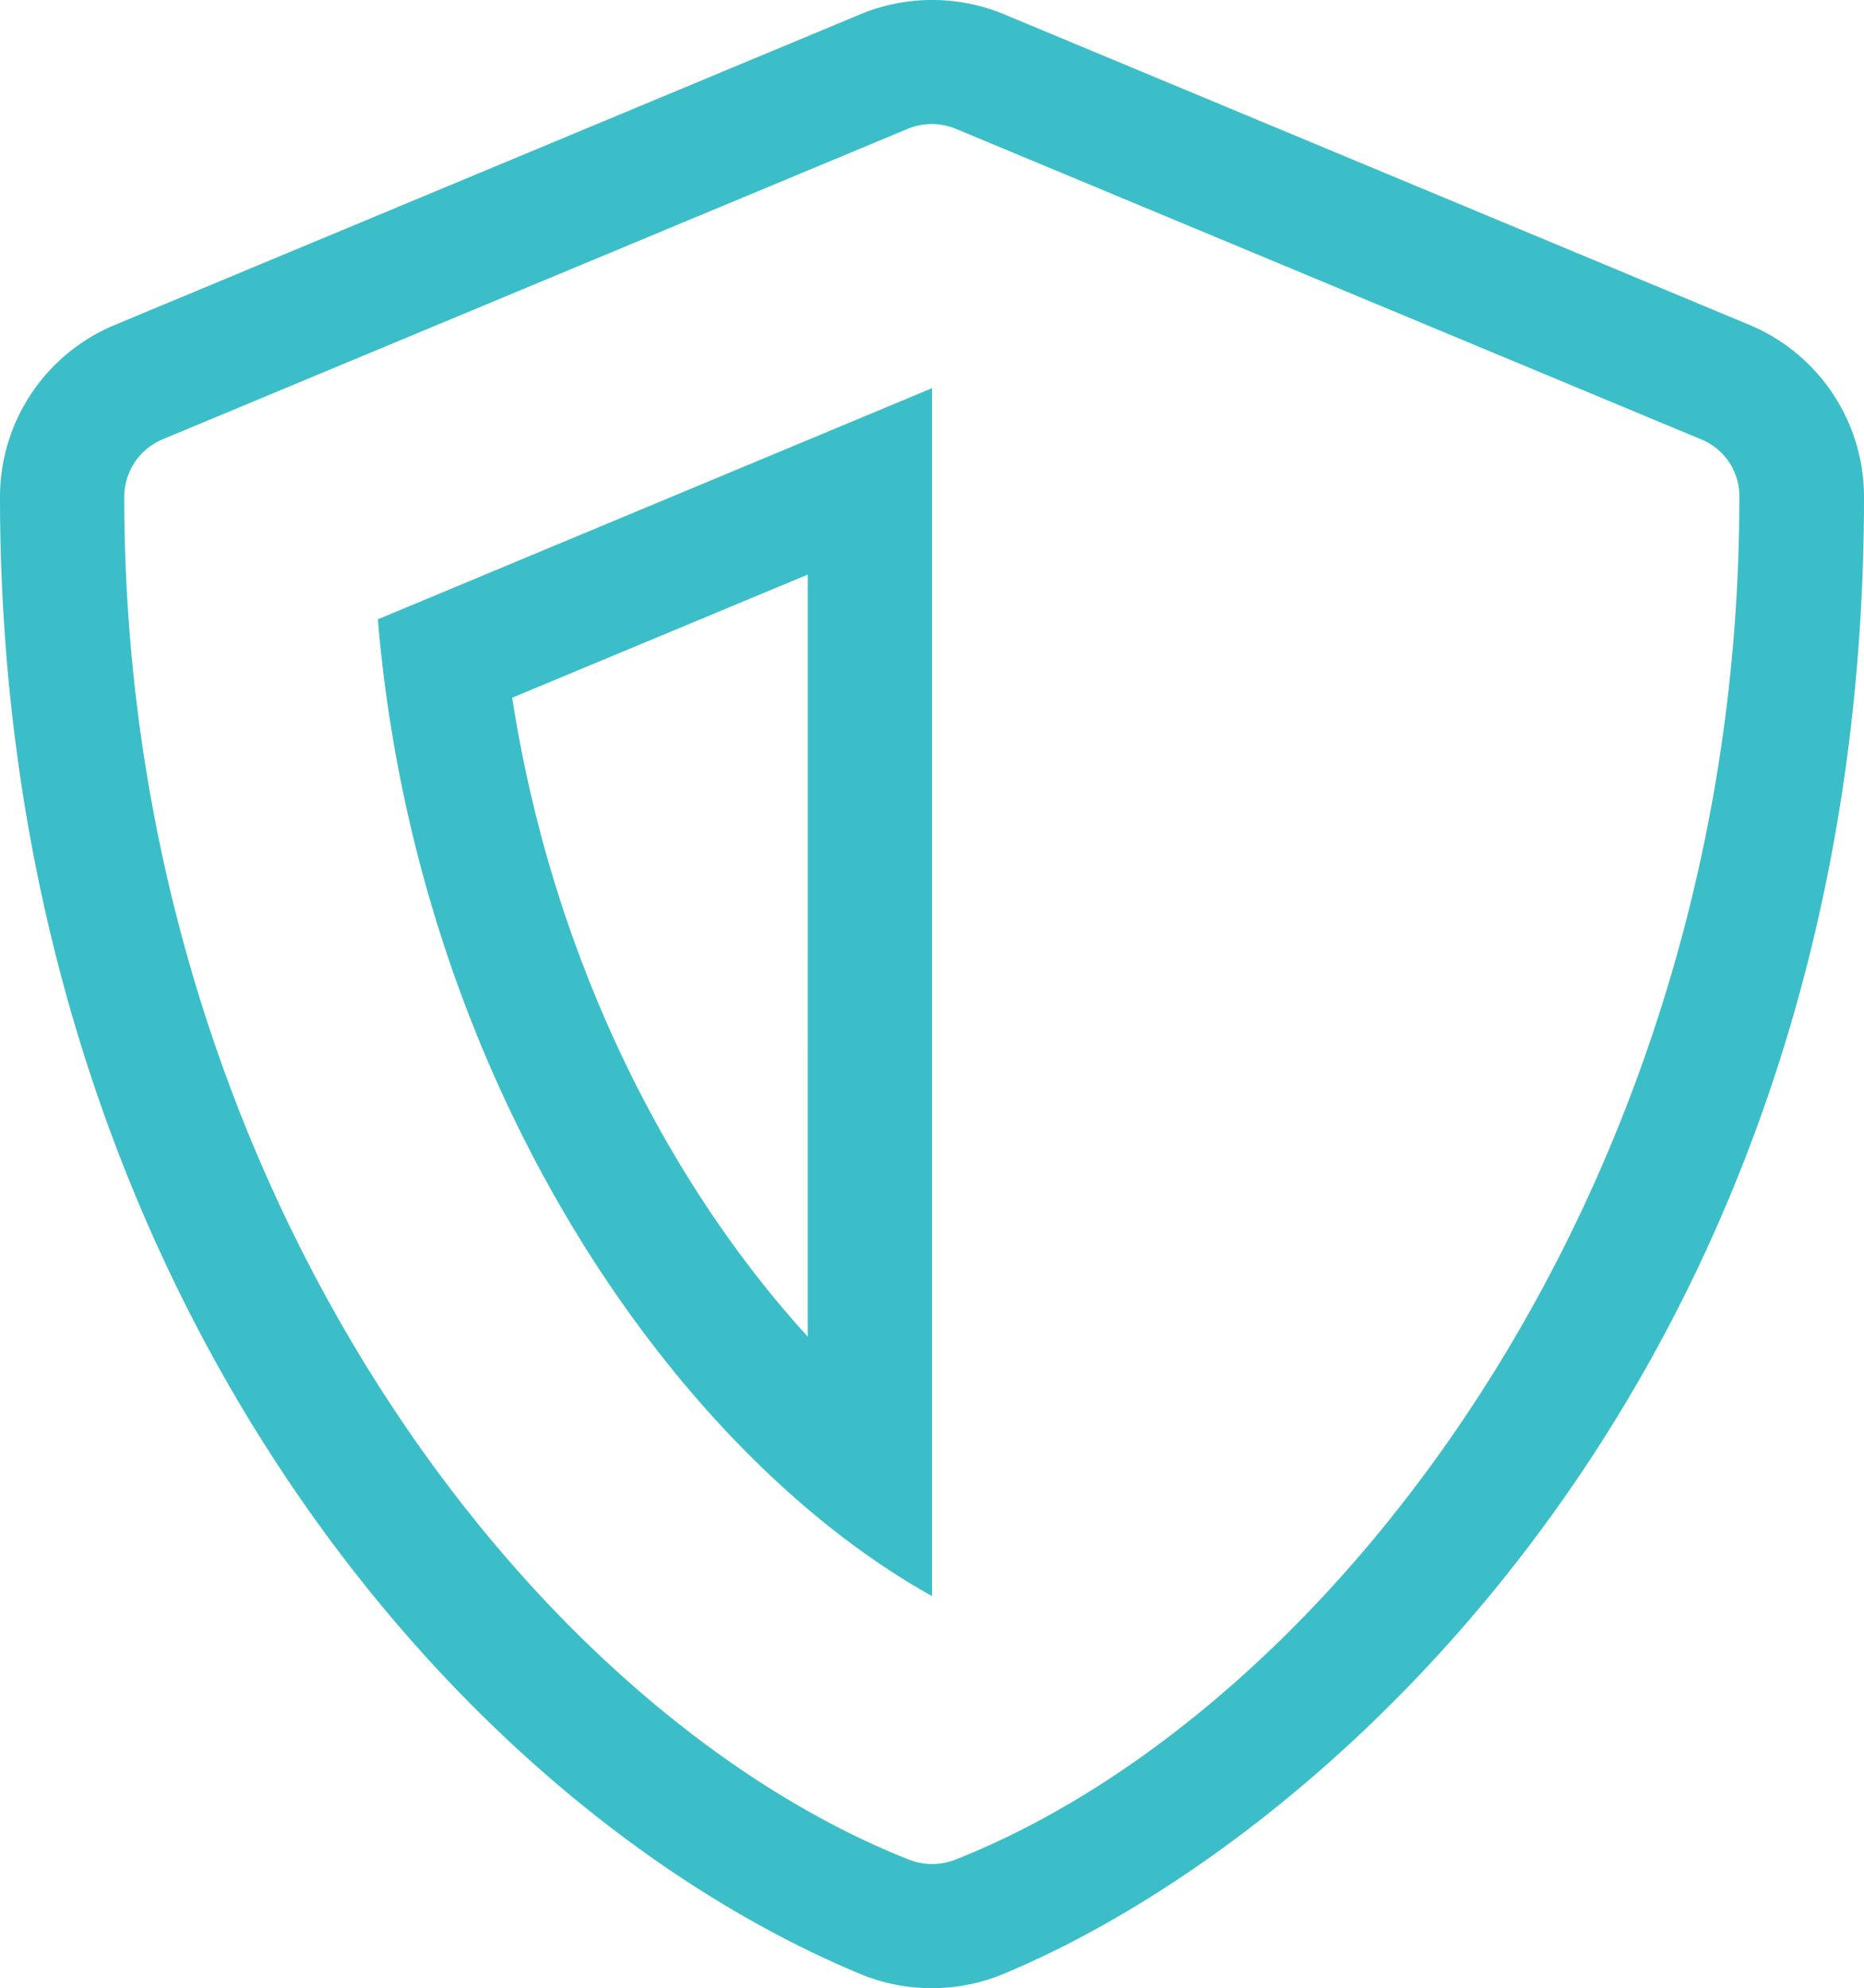 <?xml version="1.0" encoding="UTF-8"?> <svg xmlns="http://www.w3.org/2000/svg" width="179.062" height="190.973" viewBox="0 0 179.062 190.973"><path id="Path_1021" data-name="Path 1021" d="M174.026-135.9,102.4-165.744a17.889,17.889,0,0,0-6.871-1.363,18.01,18.01,0,0,0-6.895,1.363L17.011-135.9A17.887,17.887,0,0,0,5.969-119.375c0,74.05,42.714,125.232,82.63,141.869a17.962,17.962,0,0,0,13.766,0c31.97-13.318,82.667-59.314,82.667-141.869A17.91,17.91,0,0,0,174.026-135.9ZM97.813,11.49a6.1,6.1,0,0,1-4.588,0C56.7-2.984,17.906-53.719,17.906-119.375a6,6,0,0,1,3.656-5.521l71.625-29.844a6.1,6.1,0,0,1,4.588,0L169.4-124.9a5.882,5.882,0,0,1,3.656,5.521C173.093-53.719,134.3-2.984,97.813,11.49ZM95.5-13.8V-129.82l-53.234,22.2C46.034-62.821,71.028-27.419,95.5-13.8ZM83.562-38.722C69.983-53.607,59.016-75.206,55.174-100.088l28.389-11.826Z" transform="translate(-5.969 167.107)" fill="#3cbec8"></path></svg> 